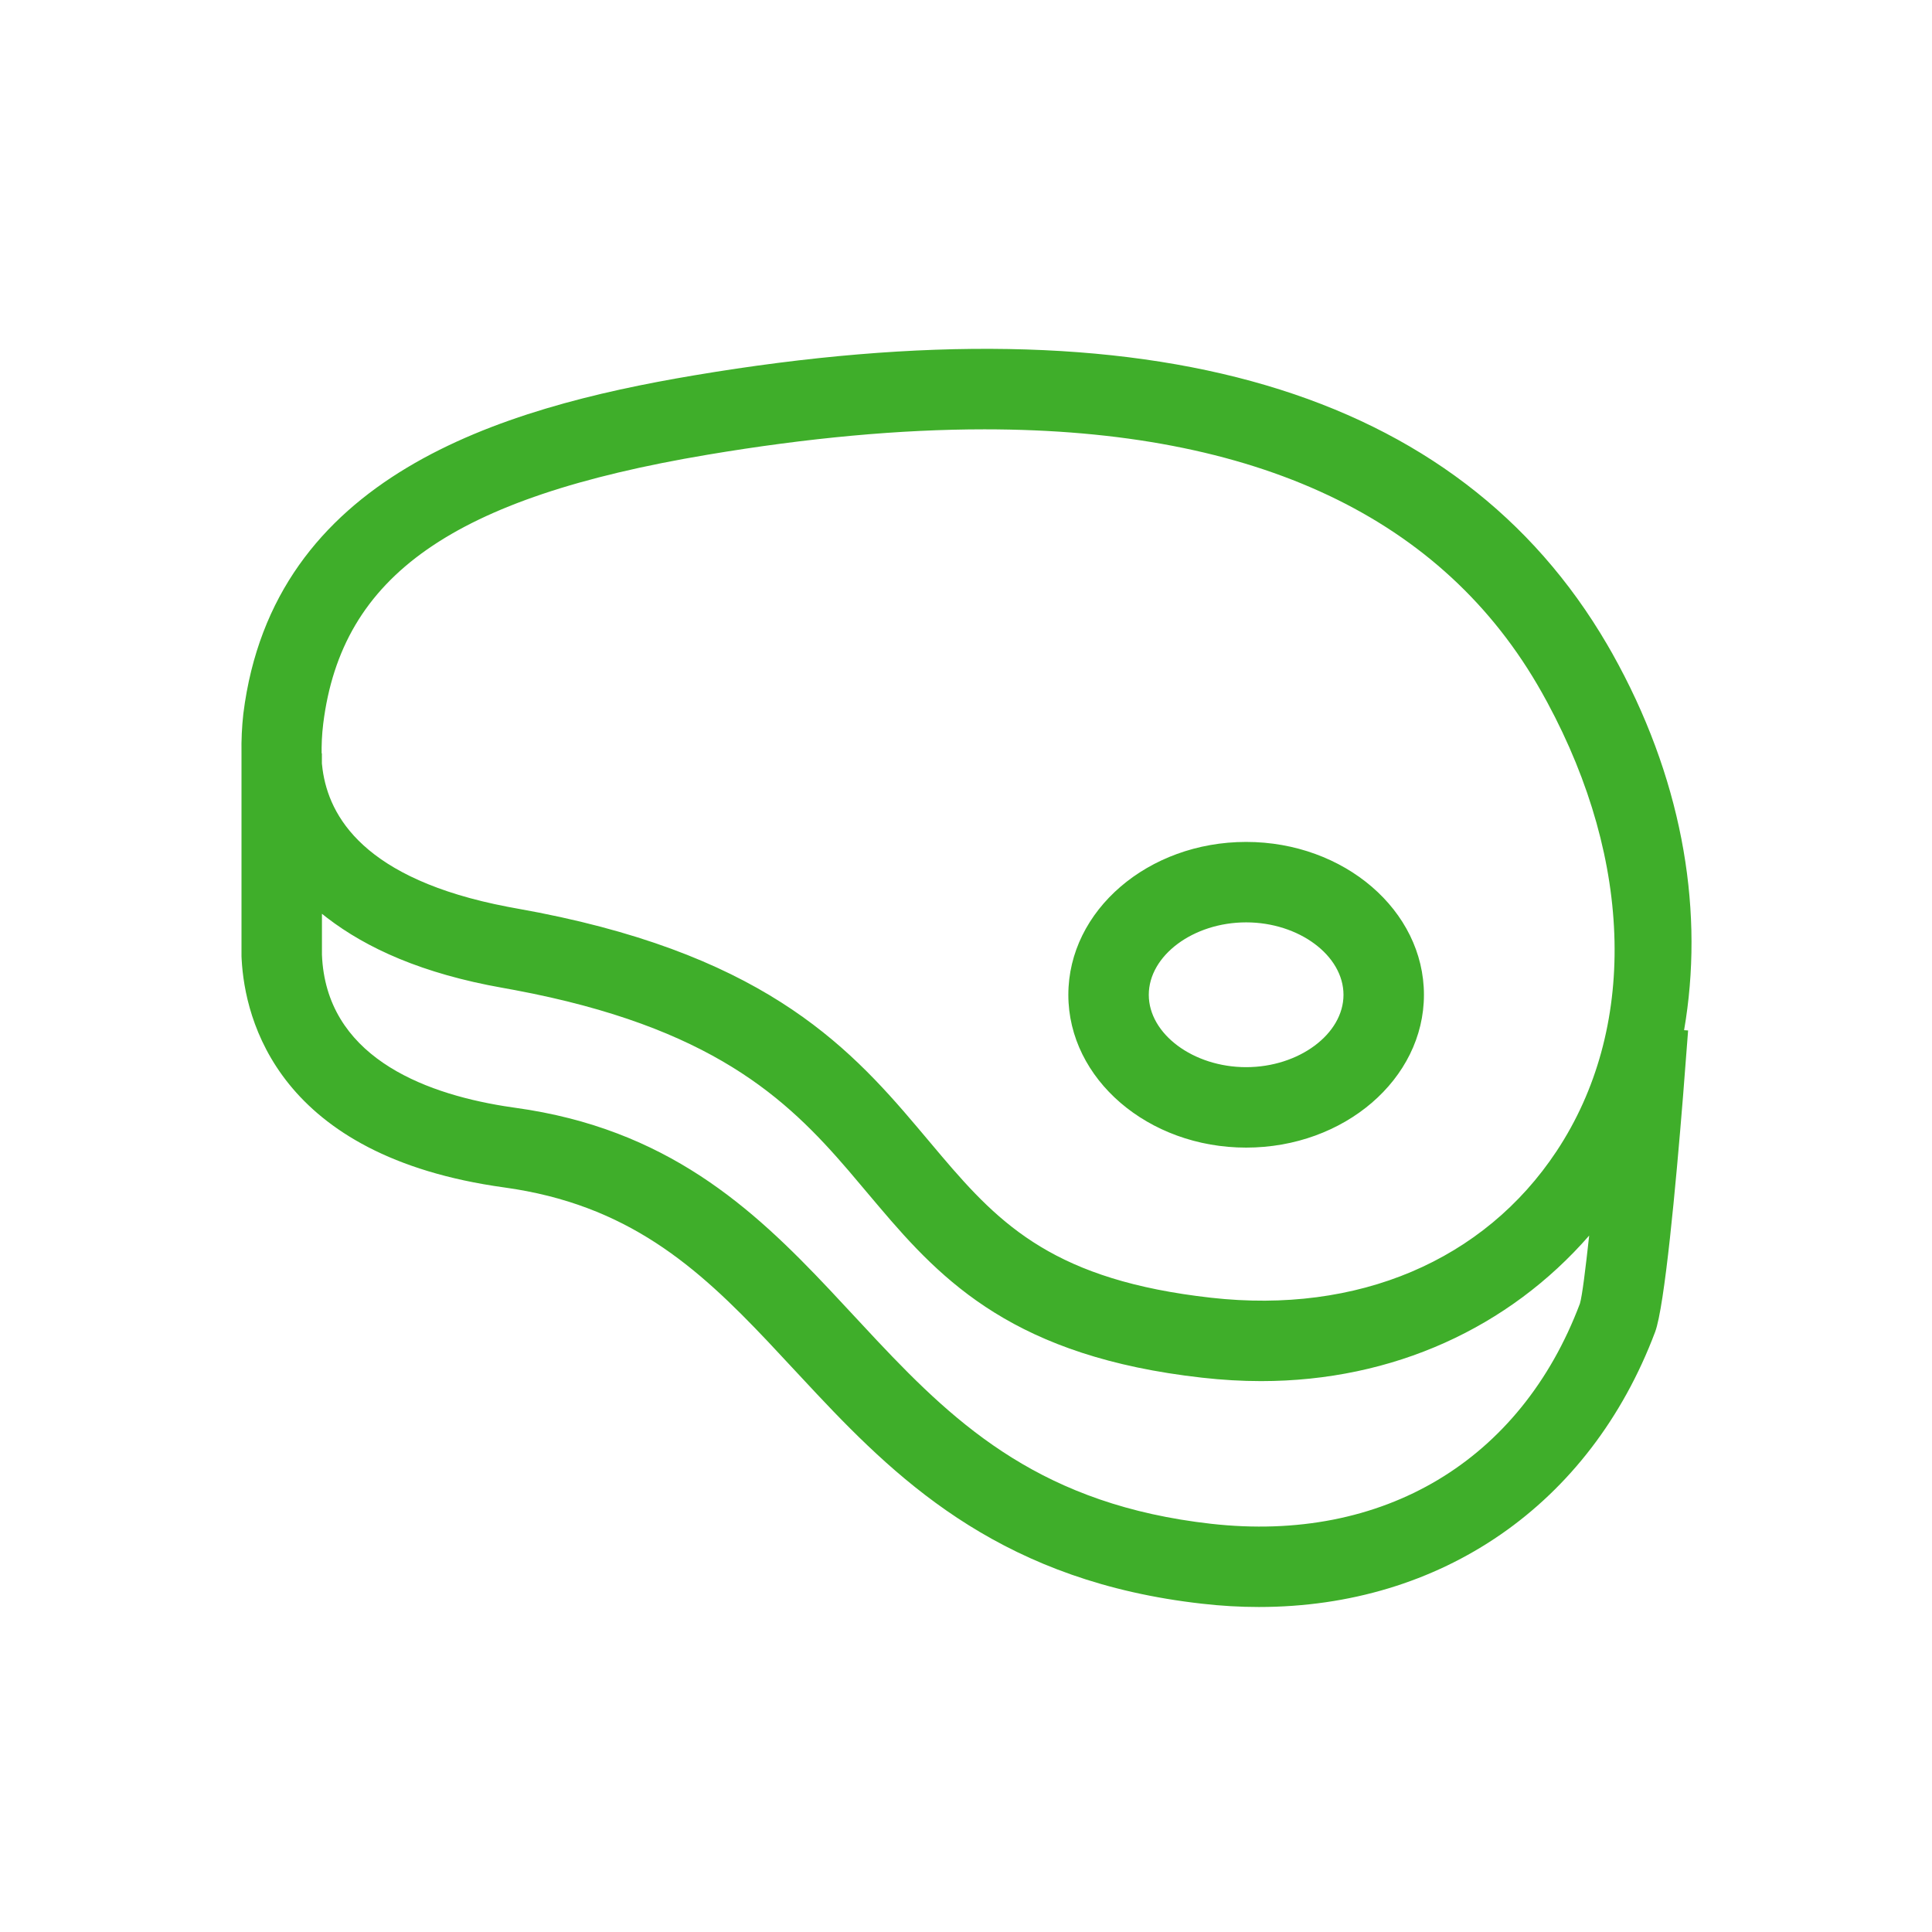 <svg width="72" height="72" viewBox="0 0 72 72" fill="none" xmlns="http://www.w3.org/2000/svg">
<path fill-rule="evenodd" clip-rule="evenodd" d="M25.865 13.989C42.898 11.121 54.332 14.499 59.895 24.021L60.079 24.341C62.649 28.921 63.474 33.66 62.828 37.976L62.761 38.392L62.911 38.402L62.722 40.849C62.452 44.197 62.035 48.701 61.681 49.639C59.249 56.094 53.697 59.888 46.915 59.888C46.222 59.888 45.514 59.848 44.801 59.766C37.501 58.948 33.661 55.373 30.45 51.959L28.622 50.001C25.968 47.195 23.382 44.887 18.795 44.253C10.343 43.089 9.125 37.997 9.005 35.743L9 35.64V28.076C8.991 27.582 9.014 27.087 9.069 26.596C10.177 17.739 18.629 15.205 25.865 13.989ZM11.998 34.054V35.581C12.147 39.312 15.674 40.717 18.784 41.221L19.204 41.284C24.838 42.061 28.032 45.001 30.918 48.064L32.69 49.964C35.732 53.197 38.9 56.086 45.133 56.787C51.553 57.51 56.671 54.437 58.878 48.584C58.963 48.307 59.087 47.294 59.224 46.046C56.24 49.47 51.927 51.47 46.998 51.47C46.276 51.47 45.543 51.426 44.801 51.343C37.847 50.565 35.141 47.783 32.76 44.97L31.618 43.619C29.304 40.926 26.512 38.274 19.195 36.899L18.741 36.816C15.724 36.283 13.662 35.333 12.194 34.208L11.998 34.054ZM36.69 16C33.55 16 30.108 16.317 26.362 16.947C16.885 18.539 12.735 21.444 12.046 26.967L12.014 27.275C11.998 27.469 11.988 27.663 11.986 27.858V28.075H11.996V28.455L12.021 28.67C12.259 30.419 13.549 32.763 18.917 33.793L19.257 33.856C28.268 35.449 31.527 38.864 34.18 42.003L35.089 43.081C37.304 45.691 39.354 47.716 45.132 48.363C50.596 48.978 55.302 46.986 58.008 42.903C61.012 38.367 60.88 32.139 57.662 26.173L57.461 25.809C53.795 19.287 46.827 16 36.69 16ZM46.44 31.376C50.092 31.376 53.066 33.93 53.066 37.074C53.066 40.214 50.092 42.768 46.44 42.768C42.788 42.768 39.814 40.214 39.814 37.074C39.814 33.93 42.788 31.376 46.44 31.376ZM46.44 34.374C44.472 34.374 42.812 35.609 42.812 37.074C42.812 38.534 44.472 39.77 46.44 39.77C48.408 39.77 50.068 38.534 50.068 37.074C50.068 35.609 48.408 34.374 46.44 34.374Z" fill="#3FAE2A"></path>
</svg>
